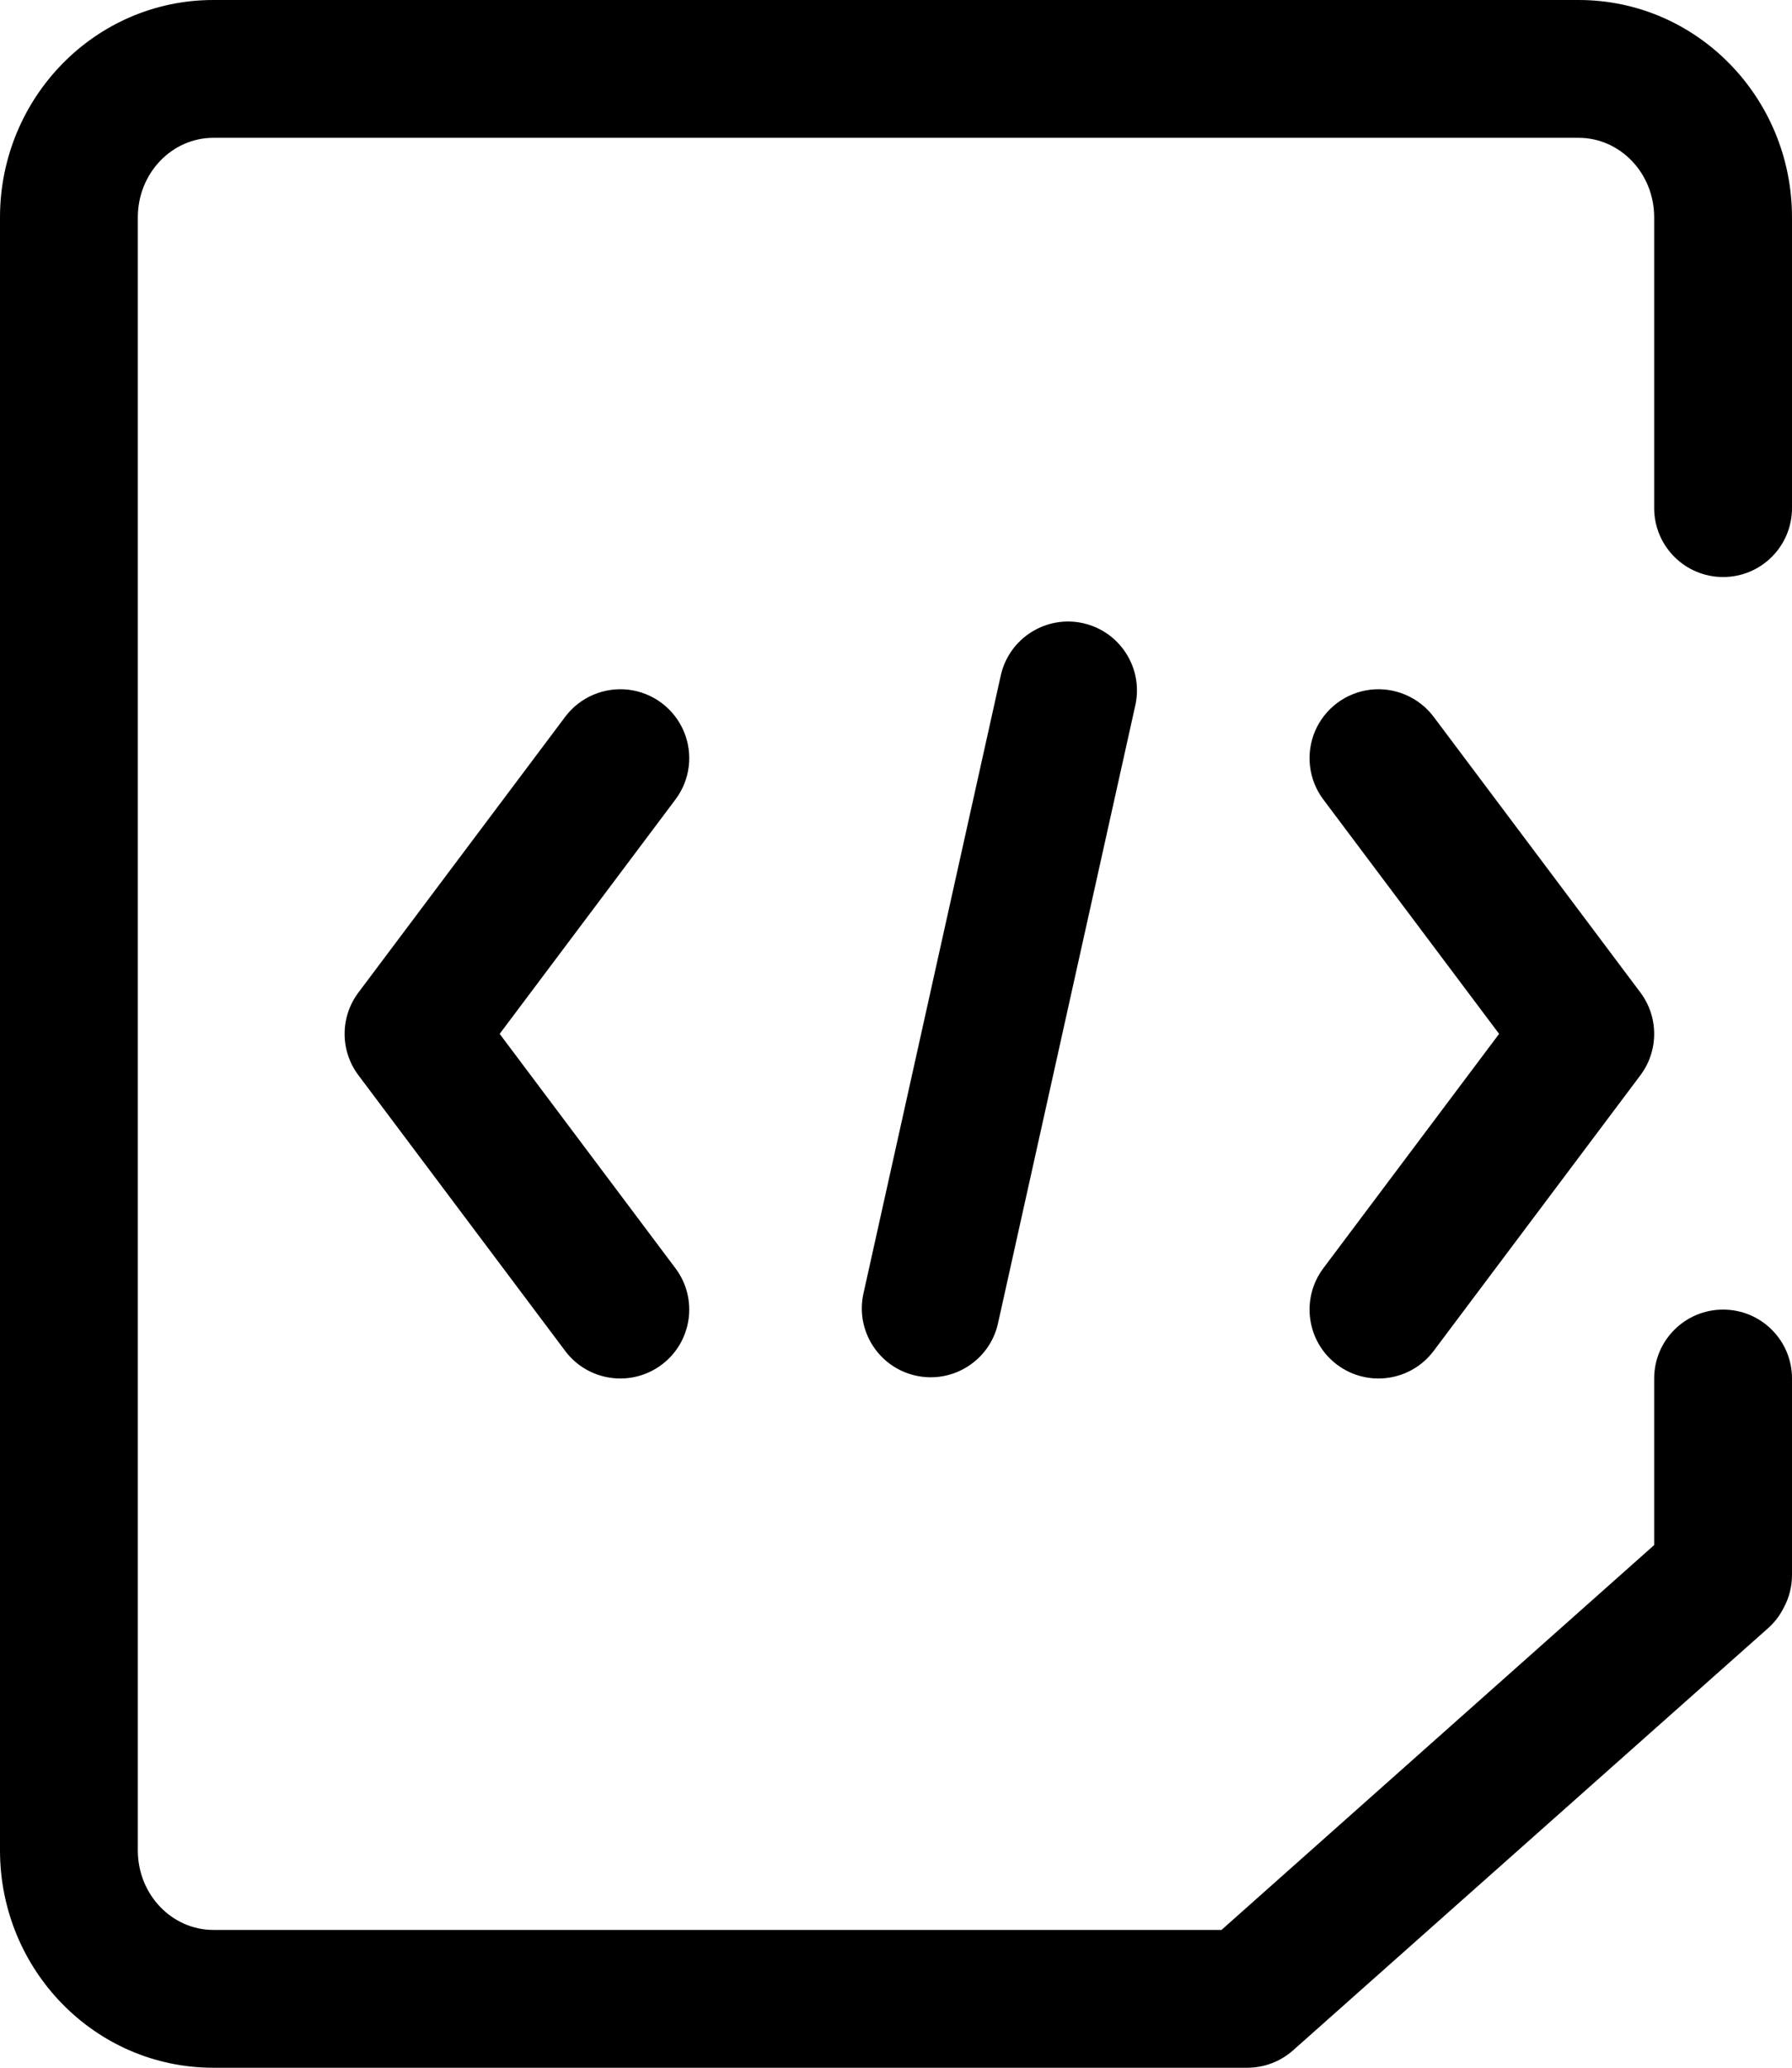 <svg width="27.733" height="32" viewBox="0 0 27.733 32" fill="none" xmlns="http://www.w3.org/2000/svg" xmlns:xlink="http://www.w3.org/1999/xlink">
	<desc>
			Created with Pixso.
	</desc>
	<path d="M27.61 24.871C27.549 24.996 27.463 25.111 27.352 25.207L20.002 31.739C19.808 31.907 19.56 32 19.303 32L3.301 32C1.472 32 0 30.488 0 28.636L0 3.364C0 1.513 1.472 0 3.301 0L24.432 0C26.261 0 27.733 1.513 27.733 3.364L27.733 7.863C27.733 8.453 27.256 8.93 26.667 8.93C26.078 8.93 25.6 8.453 25.6 7.863L25.6 3.364C25.6 2.677 25.07 2.133 24.432 2.133L3.301 2.133C2.663 2.133 2.133 2.677 2.133 3.364L2.133 28.636C2.133 29.323 2.663 29.867 3.301 29.867L18.904 29.867L25.6 23.911L25.6 21.333C25.6 20.744 26.078 20.267 26.667 20.267C27.256 20.267 27.733 20.744 27.733 21.333L27.733 24.373C27.733 24.553 27.689 24.723 27.61 24.871ZM13.359 20.035C13.243 20.605 13.605 21.163 14.173 21.289C14.74 21.415 15.305 21.063 15.441 20.498L17.574 10.898C17.69 10.328 17.328 9.771 16.761 9.644C16.193 9.518 15.629 9.87 15.492 10.435L13.359 20.035ZM10.24 21.12C10.711 20.767 10.807 20.098 10.453 19.627L7.733 16L10.453 12.373C10.682 12.069 10.731 11.665 10.581 11.314C10.431 10.964 10.106 10.72 9.728 10.674C9.349 10.629 8.975 10.789 8.747 11.093L5.547 15.36C5.262 15.739 5.262 16.261 5.547 16.64L8.747 20.907C9.1 21.378 9.769 21.473 10.24 21.12ZM22.187 20.907C21.833 21.378 21.165 21.473 20.693 21.12C20.222 20.767 20.127 20.098 20.48 19.627L23.2 16L20.48 12.373C20.251 12.069 20.203 11.665 20.352 11.314C20.502 10.964 20.827 10.72 21.206 10.674C21.584 10.629 21.958 10.789 22.187 11.093L25.387 15.36C25.671 15.739 25.671 16.261 25.387 16.64L22.187 20.907Z" fill-rule="evenodd" fill="#000000" fill-opacity="1"/>
	<defs/>
</svg>
